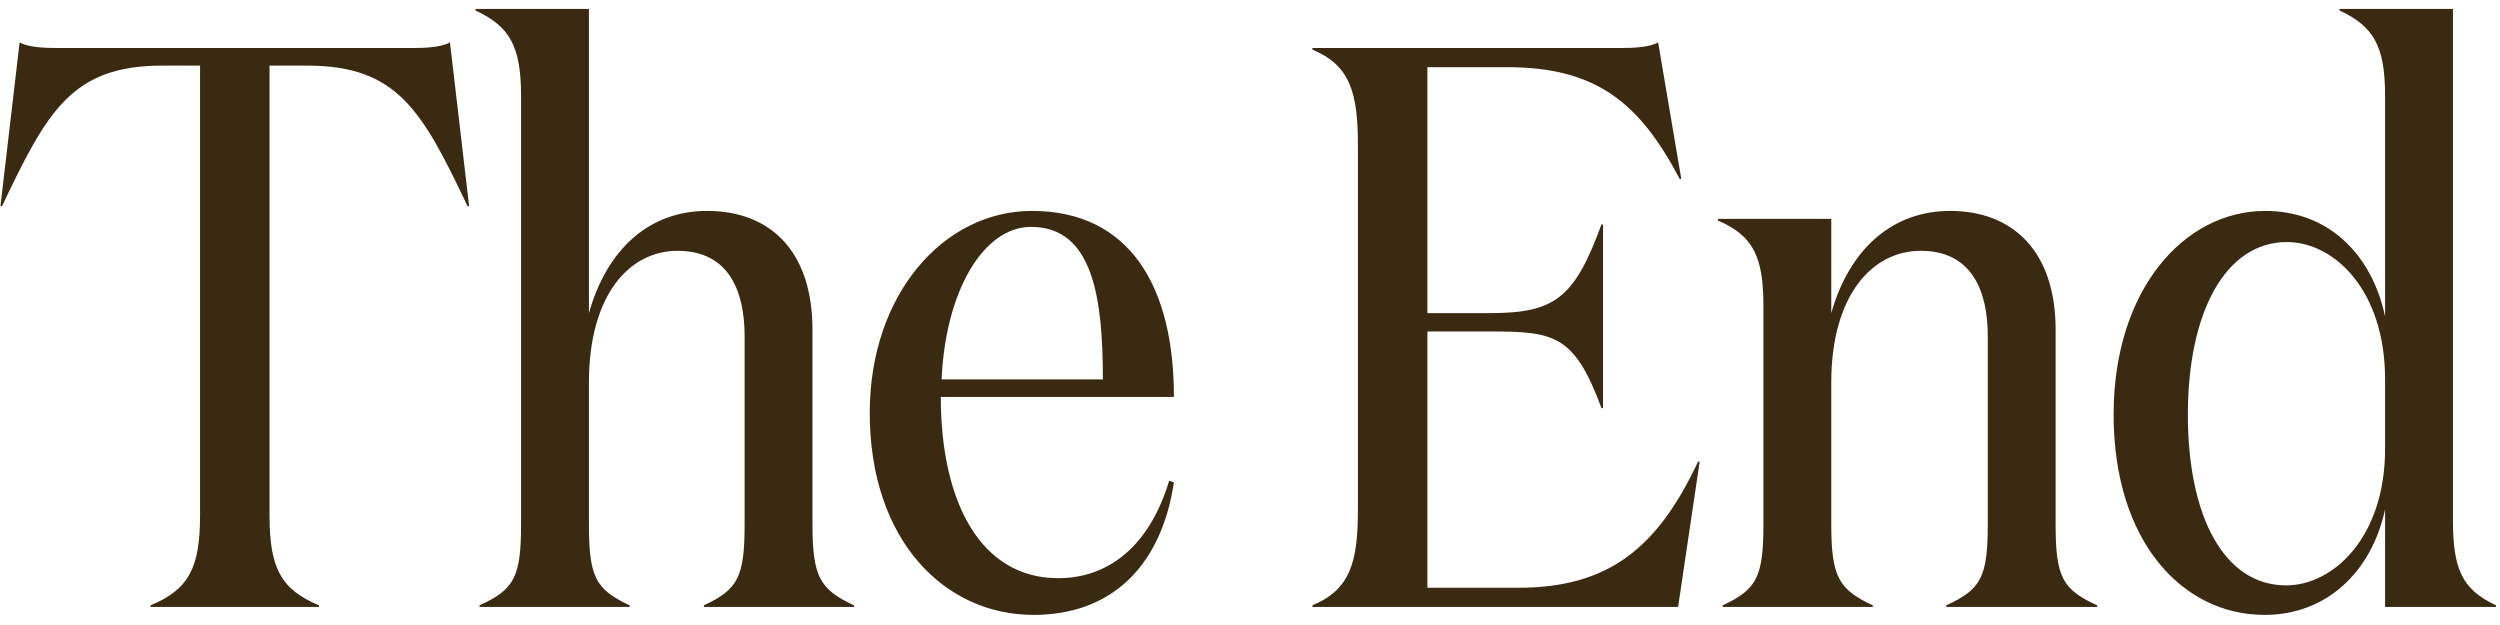 <svg width="128" height="32" viewBox="0 0 128 32" fill="none" xmlns="http://www.w3.org/2000/svg">
<path d="M2.926 2.459H21.117C21.812 2.459 22.588 2.418 23.038 2.173L24.019 10.553H23.937C21.607 5.648 20.34 3.359 15.721 3.359H13.8V26.373C13.8 29.071 14.372 30.175 16.334 30.993V31.075H7.709V30.993C9.671 30.175 10.243 29.071 10.243 26.373V3.359H8.322C3.702 3.359 2.435 5.648 0.105 10.553H0.023L1.004 2.173C1.454 2.418 2.231 2.459 2.926 2.459ZM24.348 0.456H30.153V16.031C31.093 12.72 33.26 10.799 36.203 10.799C39.392 10.799 41.599 12.802 41.599 16.89V26.823C41.599 29.521 41.967 30.175 43.725 30.993V31.075H36.039V30.993C37.797 30.175 38.124 29.521 38.124 26.823V17.216C38.124 14.886 37.307 12.842 34.69 12.842C32.197 12.842 30.153 15.132 30.153 19.587V26.823C30.153 29.521 30.48 30.175 32.238 30.993V31.075H24.552V30.993C26.351 30.175 26.678 29.521 26.678 26.823V4.912C26.678 2.377 26.106 1.356 24.348 0.538V0.456ZM52.829 10.799C57.857 10.799 60.105 14.682 60.105 20.323H48.169C48.169 25.719 50.213 29.603 54.178 29.603C56.712 29.603 58.838 28.009 59.86 24.616L60.105 24.697C59.451 29.03 56.876 31.483 52.911 31.483C48.373 31.483 44.531 27.681 44.531 21.141C44.531 15.05 48.332 10.799 52.829 10.799ZM48.21 19.424H56.467C56.467 15.295 55.977 11.616 52.788 11.616C50.376 11.616 48.414 14.846 48.21 19.424ZM67.196 2.459H82.976C83.671 2.459 84.447 2.418 84.897 2.173L86.082 9.163H86.001C83.957 5.28 81.749 3.44 77.171 3.44H73.083V16.031H76.272C79.583 16.031 80.605 15.295 81.995 11.493H82.076V20.896H81.995C80.605 17.135 79.583 16.971 76.272 16.971H73.083V30.093H77.743C82.322 30.093 84.856 28.09 86.941 23.634H87.023L85.919 31.075H67.196V30.993C69.159 30.175 69.526 28.744 69.526 26.046V7.487C69.526 4.789 69.159 3.359 67.196 2.541V2.459ZM87.957 11.207H93.761V16.031C94.702 12.72 96.909 10.799 99.853 10.799C103 10.799 105.248 12.802 105.248 16.89V26.823C105.248 29.521 105.576 30.175 107.374 30.993V31.075H99.648V30.993C101.447 30.175 101.774 29.521 101.774 26.823V17.216C101.774 14.886 100.956 12.842 98.34 12.842C95.846 12.842 93.761 15.132 93.761 19.587V26.823C93.761 29.521 94.129 30.175 95.887 30.993V31.075H88.202V30.993C89.96 30.175 90.287 29.521 90.287 26.823V15.663C90.287 13.129 89.755 12.066 87.957 11.289V11.207ZM117.047 29.971C119.459 29.971 122.116 27.518 122.116 22.98V19.424C122.116 14.846 119.5 12.393 117.088 12.393C113.94 12.393 112.019 15.99 112.019 21.223C112.019 26.496 113.899 29.971 117.047 29.971ZM122.116 16.195V4.912C122.116 2.377 121.544 1.356 119.786 0.538V0.456H125.591V26.619C125.591 29.112 126.04 30.175 127.798 30.993V31.075H122.116V26.087C121.421 29.276 119.132 31.483 115.943 31.483C111.774 31.483 108.217 27.763 108.217 21.223C108.217 14.846 111.815 10.799 115.984 10.799C119.173 10.799 121.421 12.965 122.116 16.195Z" fill="#3B2A12"/>
</svg>
